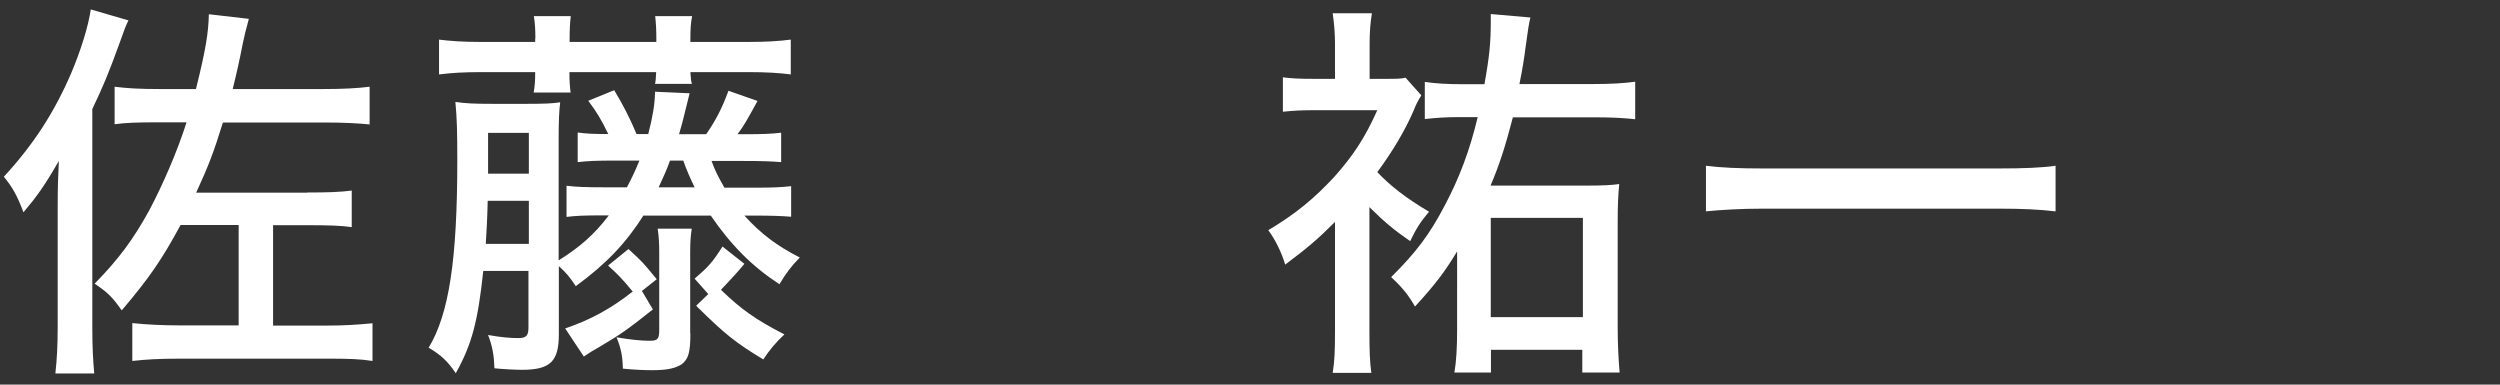 <?xml version="1.0" encoding="utf-8"?>
<!-- Generator: Adobe Illustrator 24.2.0, SVG Export Plug-In . SVG Version: 6.00 Build 0)  -->
<svg version="1.1" xmlns="http://www.w3.org/2000/svg" xmlns:xlink="http://www.w3.org/1999/xlink" x="0px" y="0px"
	 viewBox="0 0 130 20" style="enable-background:new 0 0 130 20;" xml:space="preserve">
<rect x="0" y="0" width="130" height="20" fill="#333333" stroke="none"/>
<style type="text/css">
	.st0{display:none;}
	.st1{display:inline;fill:#60580A;}
	.st2{fill:#FFFFFF;}
</style>
<g id="レイヤー_2" class="st0">
	<rect x="0" class="st1" width="130" height="20"/>
</g>
<g id="レイヤー_1">
	<g>
		<path class="st2" d="M4.8,17.06c0,1,0.04,1.67,0.1,2.36H2.88c0.08-0.75,0.12-1.41,0.12-2.45v-6.26c0-0.96,0.02-1.53,0.06-2.34
			c-0.77,1.33-1.14,1.84-1.84,2.67c-0.33-0.88-0.57-1.3-1.02-1.85C1.74,7.52,2.82,5.85,3.7,3.81c0.51-1.2,0.9-2.47,1.02-3.32
			l1.96,0.57c-0.14,0.29-0.18,0.37-0.47,1.2C5.66,3.77,5.39,4.44,4.8,5.67V17.06z M15.98,10.01c1.02,0,1.69-0.02,2.31-0.1v1.9
			c-0.57-0.08-1.16-0.1-2.31-0.1H14.2v5.22h2.84c0.82,0,1.51-0.04,2.33-0.12v1.96c-0.63-0.1-1.2-0.12-2.39-0.12H9.37
			c-1.12,0-1.77,0.04-2.49,0.12V16.8c0.71,0.08,1.61,0.12,2.45,0.12h3.08V11.7H9.39c-0.96,1.77-1.59,2.71-3.06,4.44
			c-0.47-0.67-0.71-0.92-1.41-1.39c1.22-1.24,2-2.28,2.84-3.81C8.47,9.6,9.23,7.85,9.7,6.36H8.31c-1.22,0-1.73,0.02-2.35,0.1V4.51
			C6.6,4.59,7.21,4.63,8.31,4.63h1.88c0.51-2.06,0.65-2.92,0.67-3.89l2.08,0.24c-0.2,0.75-0.2,0.75-0.31,1.26
			c-0.2,1.02-0.35,1.67-0.53,2.39h4.75c1,0,1.73-0.04,2.37-0.12v1.96c-0.63-0.06-1.31-0.1-2.37-0.1h-5.26
			c-0.47,1.53-0.75,2.26-1.39,3.65H15.98z"/>
		<path class="st2" d="M33.47,11.19c-0.92,1.45-1.94,2.53-3.53,3.69c-0.29-0.45-0.53-0.73-0.88-1.04v3.55
			c0,1.41-0.45,1.84-1.92,1.84c-0.39,0-1.08-0.04-1.43-0.08c-0.02-0.65-0.1-1.14-0.33-1.73c0.67,0.12,1.14,0.16,1.57,0.16
			c0.41,0,0.53-0.12,0.53-0.55v-2.94h-2.35c-0.28,2.63-0.59,3.81-1.43,5.32c-0.39-0.59-0.75-0.94-1.41-1.33
			c1.06-1.75,1.49-4.57,1.49-9.76c0-1.49-0.02-2.18-0.1-3.02c0.53,0.08,0.98,0.1,1.92,0.1h1.82c0.88,0,1.33-0.02,1.71-0.08
			c-0.06,0.47-0.08,1-0.08,1.96v6.26c1.1-0.69,1.84-1.33,2.61-2.34h-0.24c-1.1,0-1.47,0.02-1.96,0.08V9.66
			c0.51,0.06,0.98,0.08,1.96,0.08h1.18c0.29-0.55,0.43-0.86,0.65-1.39H32c-1.02,0-1.41,0.02-1.96,0.08V6.89
			c0.45,0.06,0.75,0.08,1.59,0.08c-0.35-0.73-0.61-1.16-1.04-1.73l1.35-0.55c0.49,0.82,0.82,1.47,1.16,2.28h0.61
			c0.22-0.86,0.35-1.57,0.35-2.2l1.8,0.08c-0.08,0.31-0.08,0.31-0.33,1.33c0,0-0.06,0.26-0.22,0.8h1.41
			c0.49-0.71,0.82-1.33,1.16-2.26l1.51,0.53c-0.57,1.04-0.69,1.26-1.04,1.73h0.31c1.04,0,1.47-0.02,1.96-0.08v1.53
			c-0.49-0.04-1-0.06-1.96-0.06H37c0.2,0.55,0.35,0.82,0.67,1.39h1.49c1.02,0,1.47-0.02,1.98-0.08v1.59
			c-0.51-0.04-1.02-0.06-1.98-0.06h-0.45c0.82,0.92,1.71,1.59,2.88,2.18c-0.49,0.51-0.69,0.78-1.06,1.39
			c-1.41-0.92-2.51-2.02-3.57-3.57H33.47z M27.84,2c0-0.45-0.02-0.82-0.08-1.16h1.92C29.64,1.18,29.62,1.53,29.62,2v0.18h4.51V2
			c0-0.43-0.02-0.8-0.06-1.16h1.92C35.92,1.18,35.9,1.53,35.9,2v0.18h3.06c0.9,0,1.53-0.04,2.16-0.12v1.81
			c-0.59-0.08-1.33-0.12-2.16-0.12H35.9c0.02,0.35,0.04,0.49,0.08,0.61h-1.92c0.04-0.14,0.04-0.27,0.06-0.61h-4.51
			c0,0.47,0.02,0.73,0.06,1.06h-1.92c0.06-0.33,0.08-0.59,0.08-1.06h-2.84c-0.86,0-1.53,0.04-2.16,0.12V2.06
			c0.63,0.08,1.28,0.12,2.16,0.12h2.84V2z M27.5,12.68v-2.24h-2.14c-0.02,0.92-0.06,1.63-0.1,2.24H27.5z M27.5,9.03V6.91h-2.12V8.4
			c0,0.2,0,0.26,0,0.63H27.5z M29.39,17.08c1.31-0.45,2.37-1.02,3.51-1.92c-0.53-0.65-0.82-0.94-1.28-1.35l1.06-0.86
			c0.73,0.67,0.75,0.69,1.47,1.57l-0.77,0.61l0.57,0.96c-1.31,1.04-1.65,1.28-2.73,1.92c-0.43,0.24-0.53,0.31-0.86,0.53L29.39,17.08
			z M35.9,17.33c0,1-0.1,1.33-0.45,1.61c-0.31,0.2-0.73,0.31-1.51,0.31c-0.45,0-0.92-0.02-1.55-0.08c-0.02-0.69-0.1-1.06-0.33-1.63
			c0.71,0.12,1.26,0.18,1.71,0.18c0.43,0,0.51-0.08,0.51-0.57v-4.04c0-0.43-0.02-0.82-0.08-1.22h1.77
			c-0.06,0.41-0.08,0.73-0.08,1.22V17.33z M36.12,9.74c-0.2-0.41-0.43-0.92-0.59-1.39h-0.69c-0.18,0.51-0.31,0.77-0.59,1.39H36.12z
			 M38.71,13.72c-0.43,0.51-0.63,0.73-1.22,1.35c1.06,1.02,1.77,1.53,3.3,2.32c-0.43,0.39-0.8,0.84-1.1,1.3
			c-1.45-0.88-1.98-1.3-3.49-2.79l0.63-0.61l-0.71-0.8c0.73-0.63,0.92-0.84,1.45-1.67L38.71,13.72z"/>
		<path class="st2" d="M71.21,17.23c0,1.04,0.02,1.59,0.1,2.16H69.3c0.1-0.61,0.12-1.16,0.12-2.16v-5.69
			c-0.86,0.86-1.39,1.32-2.59,2.22c-0.18-0.61-0.51-1.3-0.88-1.79c1.41-0.84,2.37-1.63,3.43-2.77c0.98-1.1,1.59-2.02,2.24-3.47H68.4
			c-0.73,0-1.1,0.02-1.69,0.08V4.02c0.43,0.06,0.88,0.08,1.61,0.08h1.1V2.3c0-0.57-0.04-1.04-0.12-1.61h2.04
			c-0.08,0.47-0.12,0.96-0.12,1.63V4.1h0.73c0.71,0,0.88,0,1.14-0.06l0.82,0.92C73.76,5.18,73.6,5.5,73.5,5.77
			c-0.41,0.96-1.08,2.1-1.88,3.18c0.67,0.71,1.49,1.35,2.69,2.06c-0.45,0.53-0.67,0.88-0.98,1.53c-0.8-0.55-1.35-1-2.12-1.77V17.23z
			 M75.76,13.09c-0.63,1.04-1.1,1.67-2.18,2.85c-0.35-0.61-0.65-0.98-1.24-1.53c1.31-1.3,2-2.22,2.79-3.73
			c0.75-1.41,1.31-2.89,1.71-4.59h-1c-0.67,0-1.22,0.04-1.75,0.1V4.26c0.55,0.08,1.12,0.12,2.06,0.12h1.04
			c0.27-1.49,0.33-2.2,0.33-3.26c0-0.14,0-0.2,0-0.39l2.06,0.18c-0.08,0.31-0.12,0.61-0.26,1.61c-0.04,0.35-0.14,1.02-0.31,1.85
			h3.86c0.9,0,1.57-0.04,2.16-0.12V6.2c-0.55-0.06-1.16-0.1-2.12-0.1h-4.24c-0.39,1.49-0.67,2.39-1.16,3.55h5.12
			c0.65,0,1.18-0.02,1.57-0.08c-0.06,0.61-0.08,1.16-0.08,2.04V17c0,0.9,0.04,1.67,0.1,2.37h-1.94v-1.18h-4.75v1.18h-1.9
			c0.1-0.59,0.14-1.28,0.14-2.24V13.09z M77.52,16.49h4.79v-5.16h-4.79V16.49z"/>
		<path class="st2" d="M106.88,10.99c-0.86-0.1-1.69-0.14-2.94-0.14H91.67c-1.12,0-2.16,0.06-2.96,0.14V8.62
			c0.82,0.1,1.67,0.14,2.96,0.14h12.28c1.31,0,2.24-0.04,2.94-0.14V10.99z"/>
	</g>
</g>
</svg>
